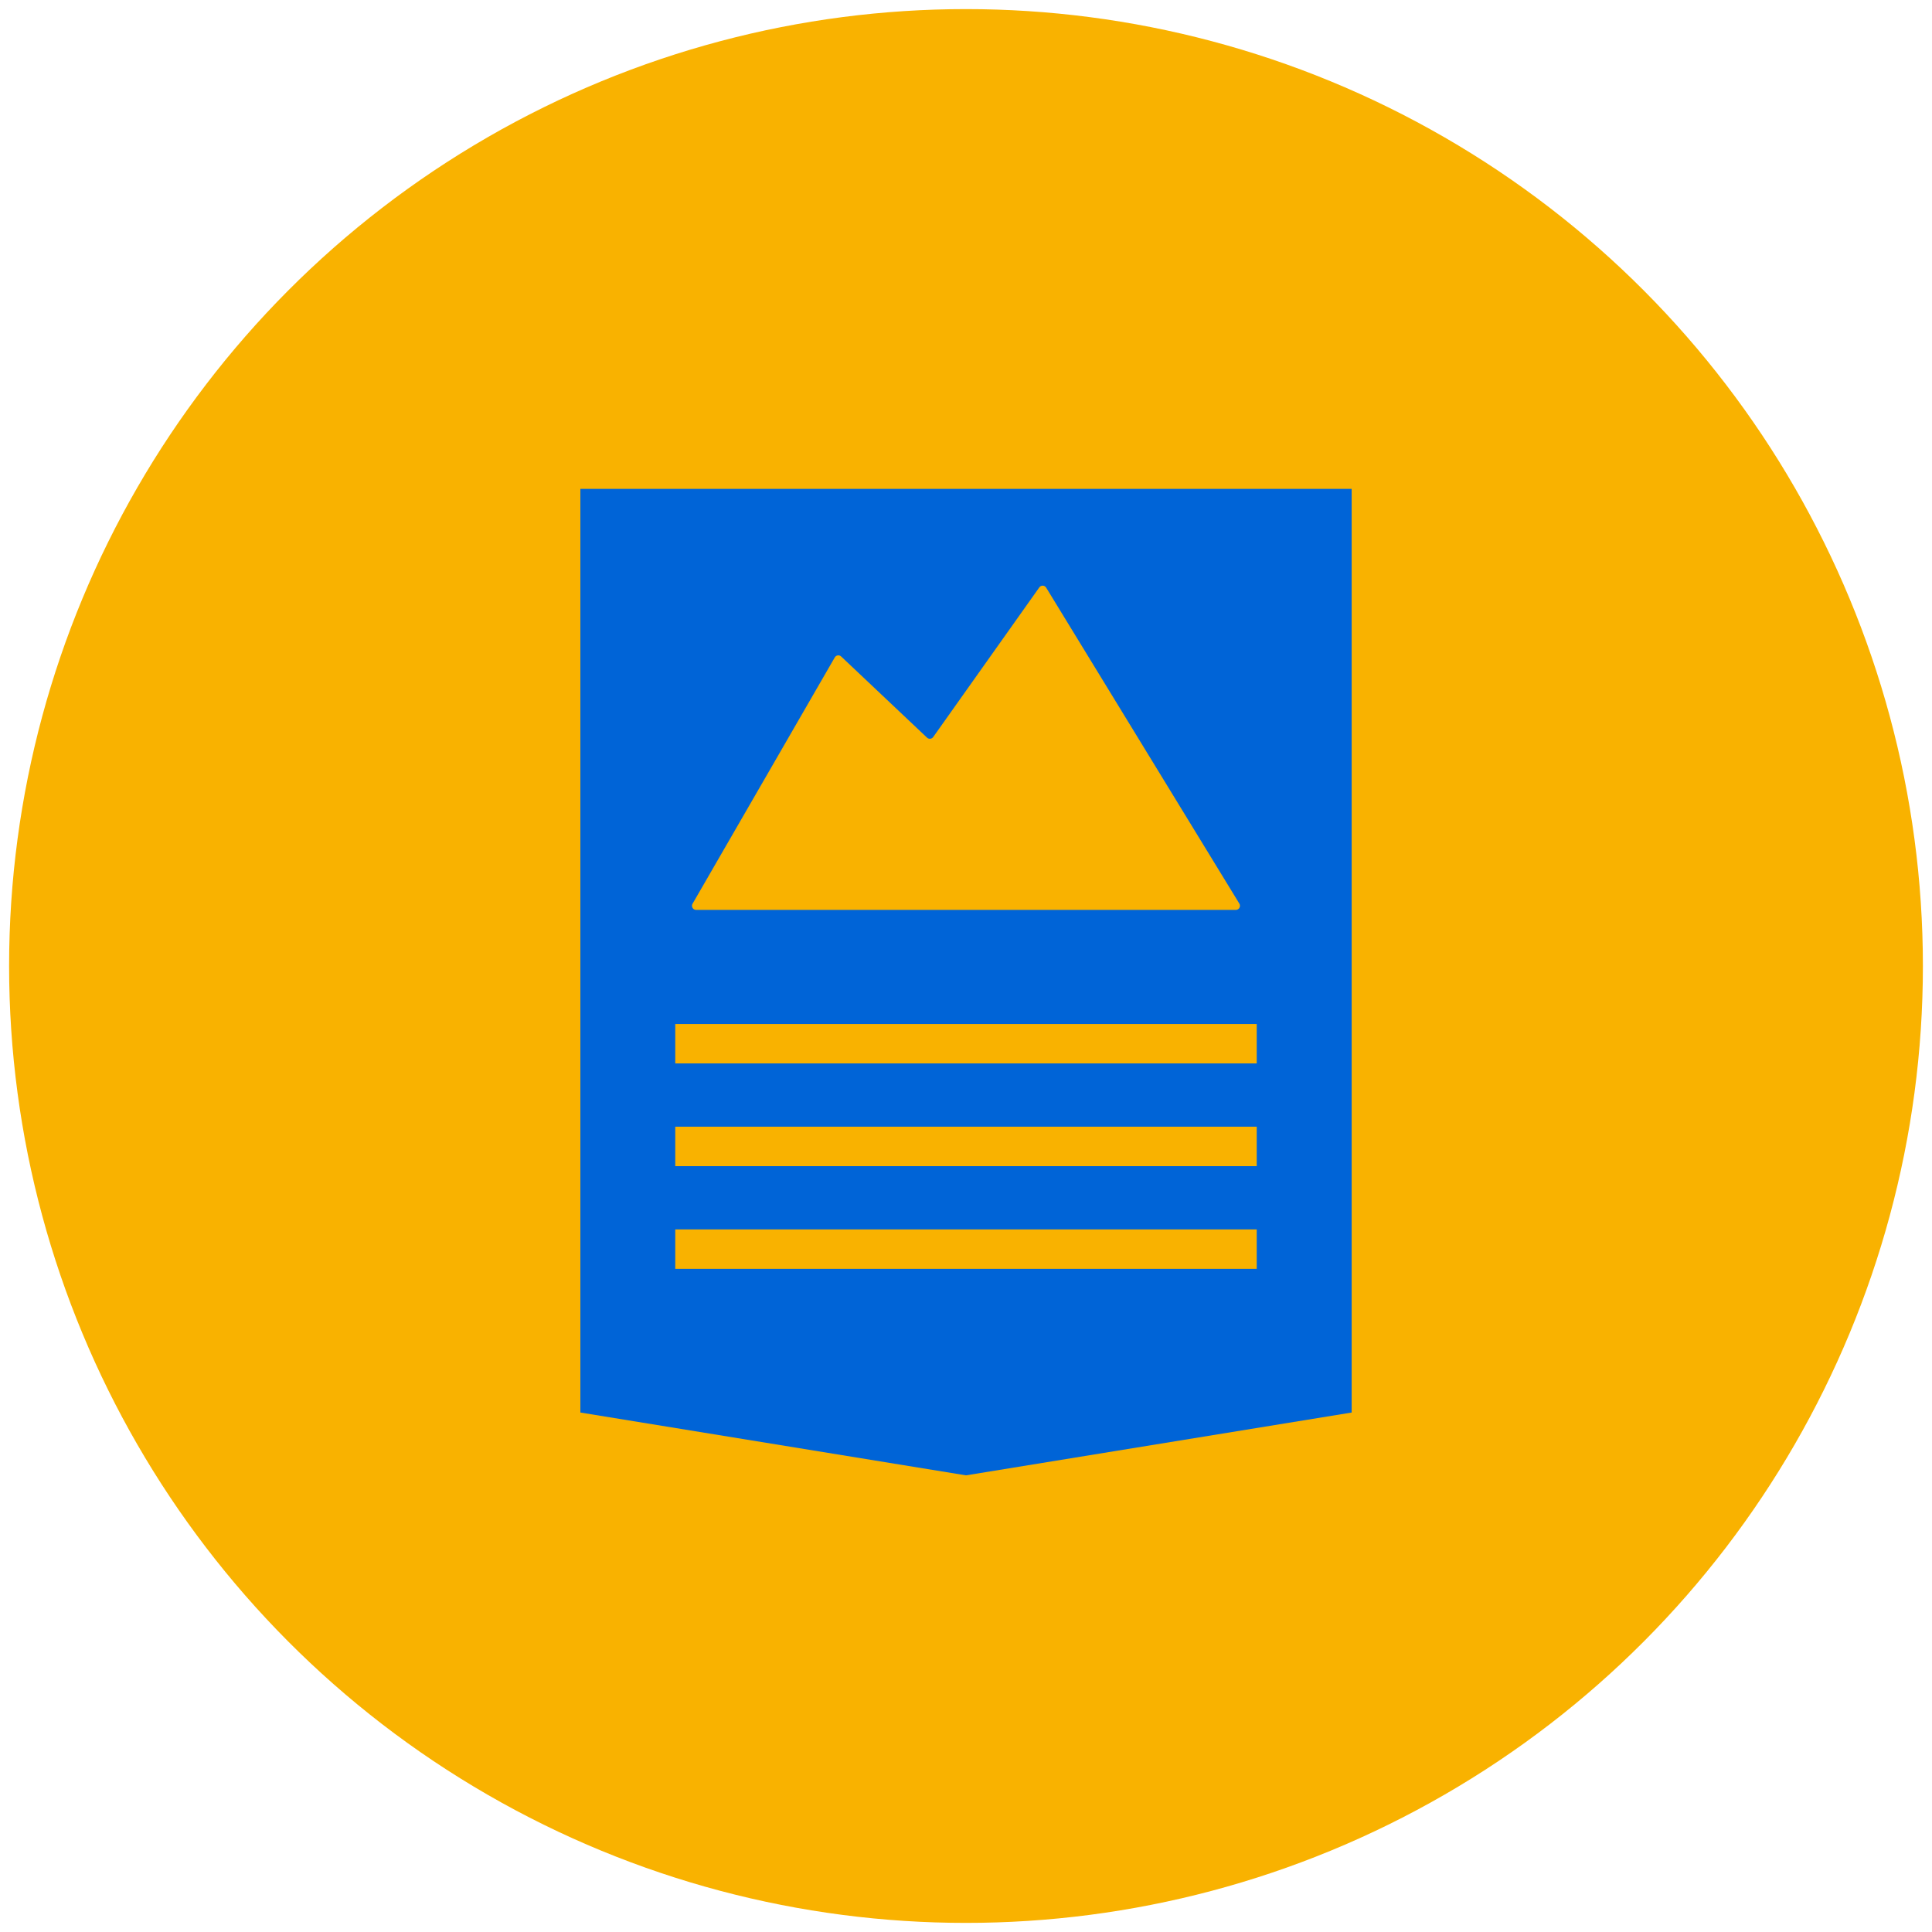 <?xml version="1.0" encoding="UTF-8"?>
<svg xmlns="http://www.w3.org/2000/svg" viewBox="0 0 600.94 600.94">
  <defs>
    <style>
      .c {
        fill: #f9b200;
      }

      .c, .d {
        stroke-width: 0px;
      }

      .d {
        fill: #0064d7;
      }
    </style>
  </defs>
  <g id="a" data-name="HG">
    <circle class="c" cx="300.47" cy="300.47" r="297.64"></circle>
  </g>
  <g id="b" data-name="FG">
    <path class="d" d="m180.52,152.06v287.3l119.95,19.54,119.96-19.54V152.06h-239.91Zm34.9,129.04l22.77-39.43,21.46-37.18c.42-.72,1.4-.86,1.99-.29l26.71,25.24c.56.54,1.48.44,1.92-.19l33-46.54c.53-.74,1.62-.72,2.12.05l60.12,98.33c.5.86-.12,1.93-1.11,1.93h-167.88c-.99,0-1.6-1.07-1.11-1.93Zm175.48,113.57h-180.86v-12.26h180.86v12.26Zm0-31.95h-180.86v-12.26h180.86v12.26Zm0-31.95h-180.86v-12.26h180.86v12.26Z"></path>
  </g>
</svg>
